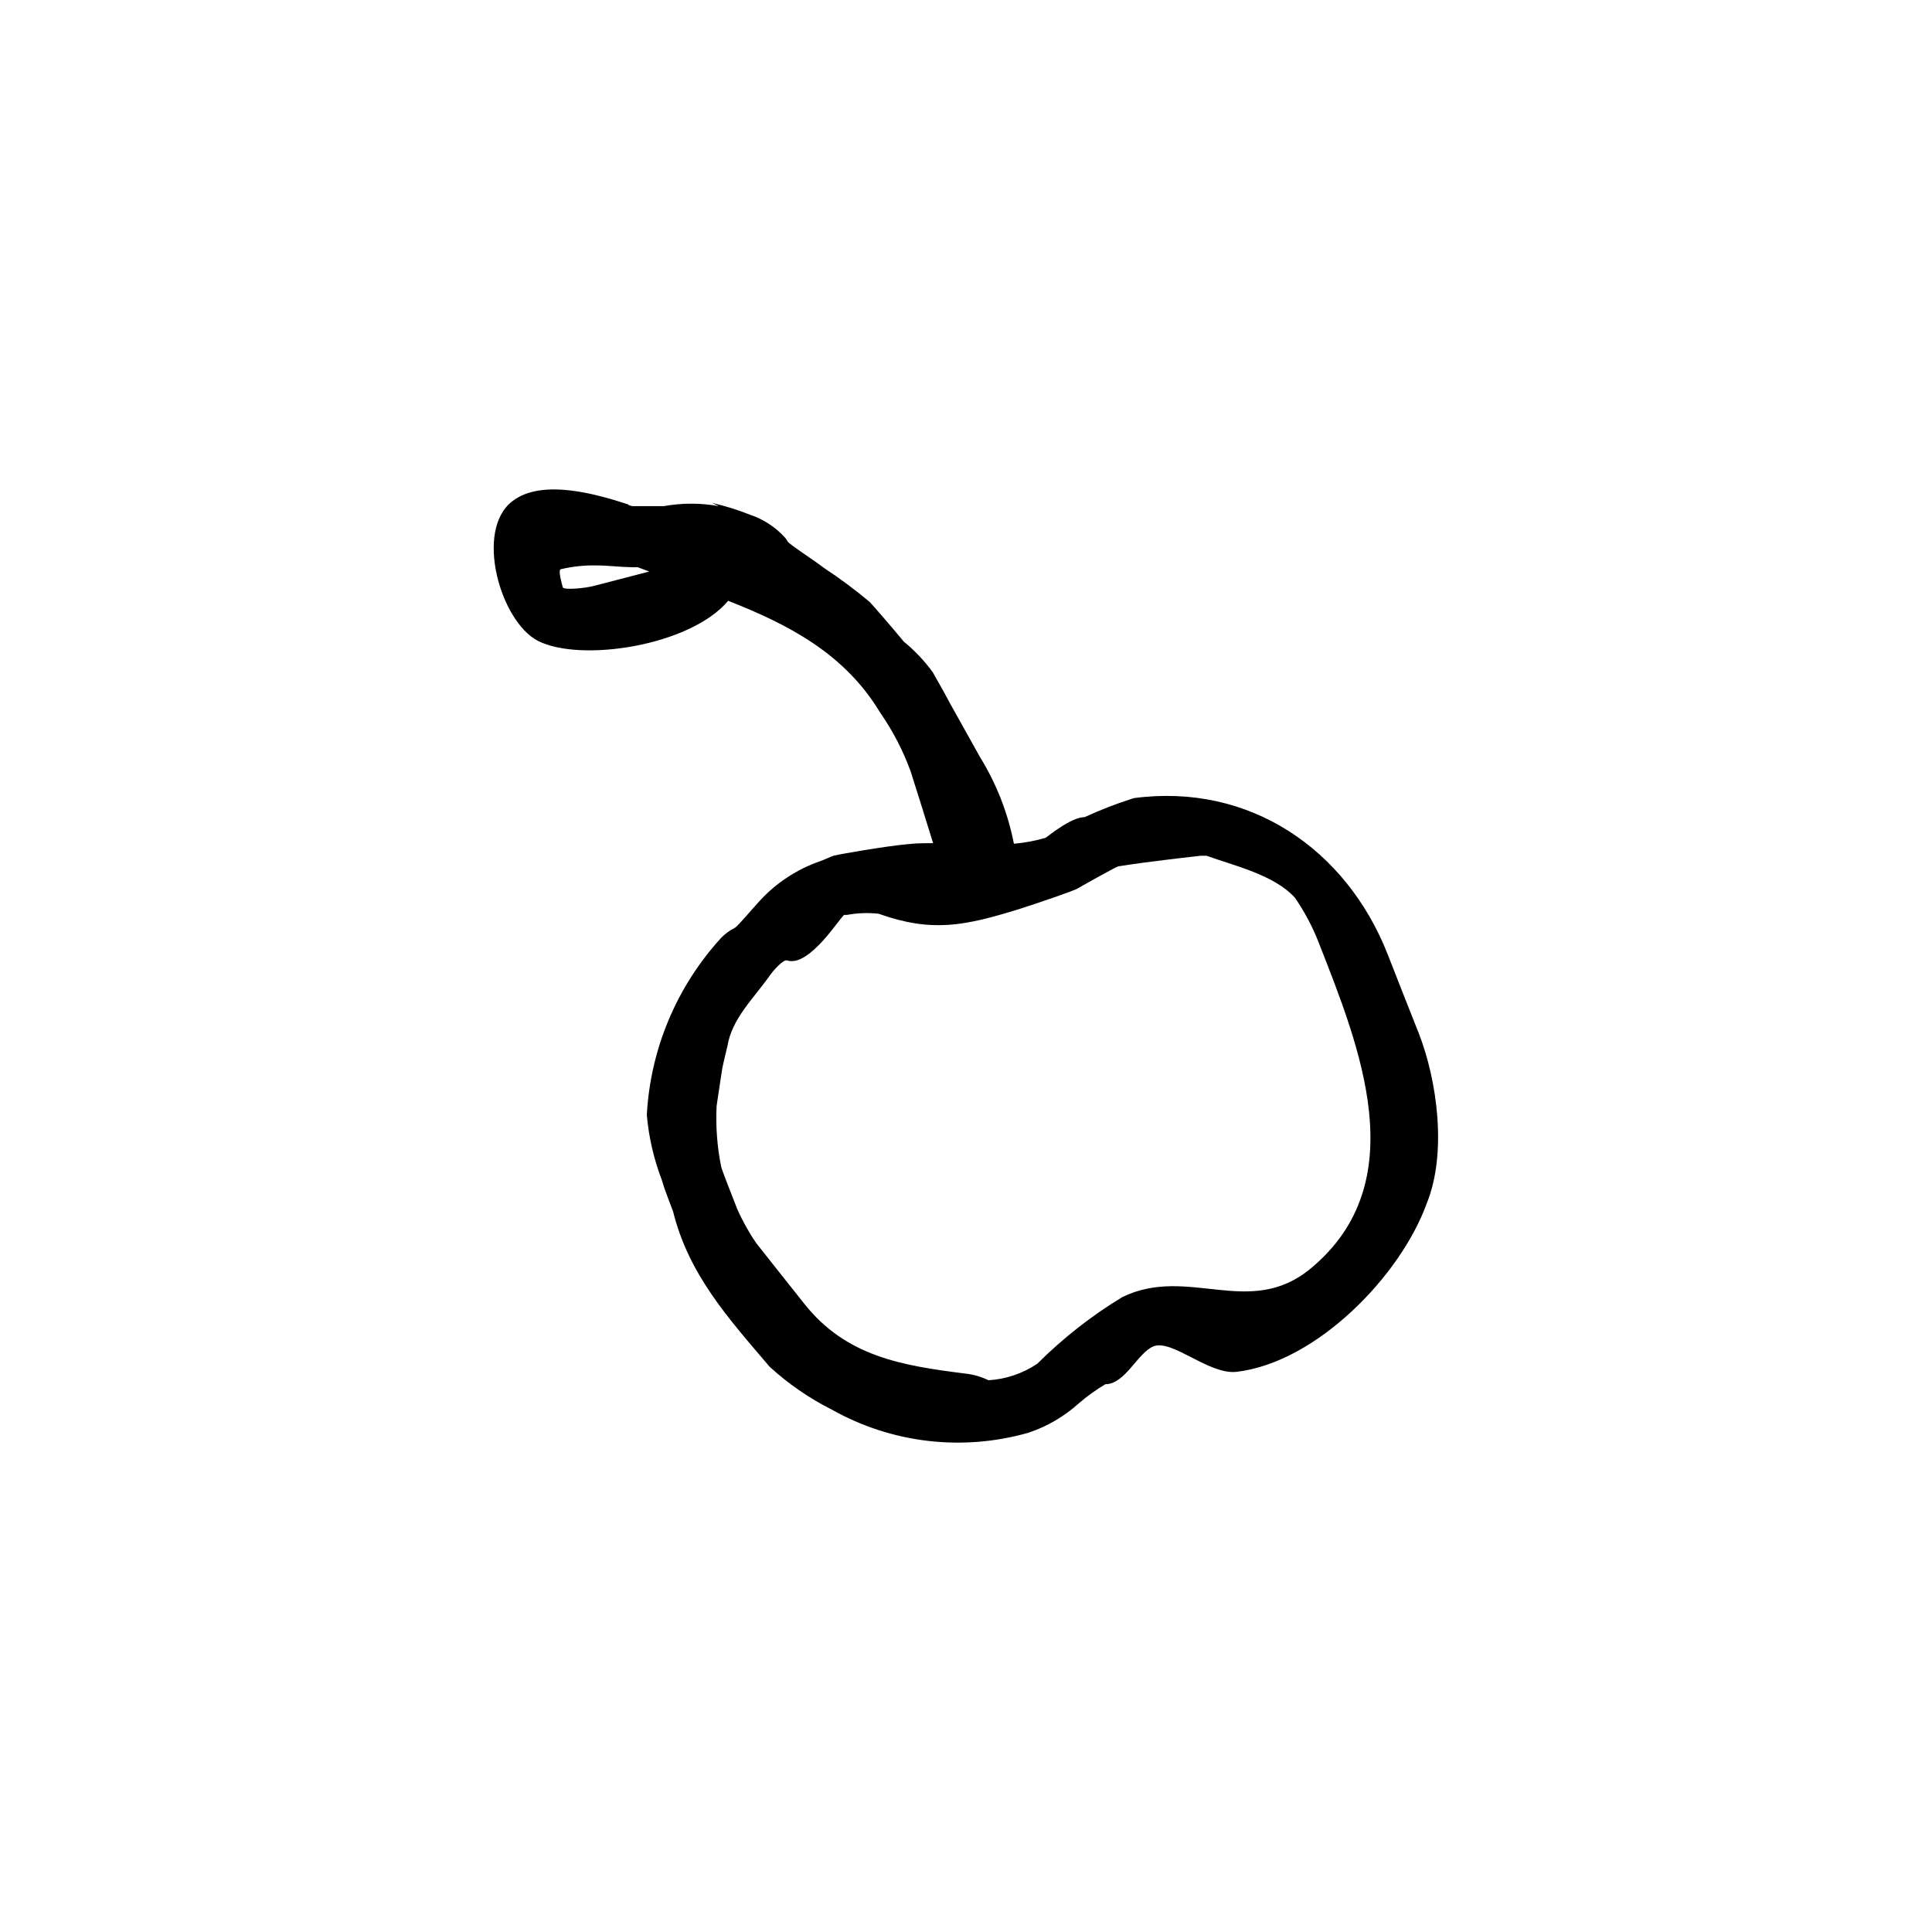<?xml version="1.0" encoding="UTF-8"?>
<!-- Uploaded to: ICON Repo, www.iconrepo.com, Generator: ICON Repo Mixer Tools -->
<svg fill="#000000" width="800px" height="800px" version="1.1" viewBox="144 144 512 512" xmlns="http://www.w3.org/2000/svg">
 <path d="m519.91 417.63c-2.769-6.953-5.492-13.906-8.211-20.859-10.934-27.66-36.477-45.344-67.207-41.262h-0.004c-4.453 1.398-8.812 3.082-13.047 5.039-3.629 0-9.621 5.039-10.379 5.492-2.731 0.789-5.531 1.312-8.363 1.562-1.594-8.156-4.648-15.957-9.02-23.027-2.769-5.039-8.312-14.812-8.664-15.566-1.059-2.066-3.426-6.047-3.777-6.801h-0.004c-2.211-3.039-4.801-5.781-7.707-8.164-2.82-3.426-8.566-10.078-9.07-10.531l0.004 0.004c-3.883-3.262-7.953-6.289-12.195-9.07-2.922-2.266-9.219-6.246-9.574-7.004l0.004 0.004c-0.168-0.297-0.352-0.586-0.555-0.859-2.543-2.852-5.793-4.988-9.422-6.195-3.273-1.301-6.641-2.348-10.074-3.125l1.812 0.855v0.004c-4.801-0.859-9.711-0.859-14.512 0h-8.414l-1.211-0.352h0.453c-8.012-2.621-22.973-7.152-30.984-0.957-10.078 7.707-3.223 31.891 6.801 37.031 11.285 5.742 40.305 1.359 50.383-10.629 15.922 6.246 30.934 14.008 40.305 29.676l0.004-0.008c3.344 4.82 6.055 10.055 8.059 15.566 2.016 6.297 3.981 12.645 5.945 18.992-2.066 0-4.231 0-6.551 0.25-6.348 0.555-18.895 2.82-19.648 3.023-0.754 0.203-3.023 1.309-3.777 1.512v0.004c-6.059 2.109-11.508 5.672-15.867 10.379-2.117 2.266-5.894 6.852-6.754 7.305-1.309 0.656-2.5 1.523-3.523 2.57-11.832 12.906-18.812 29.523-19.75 47.004 0.52 5.902 1.859 11.699 3.981 17.23 0.707 2.57 2.719 7.559 2.973 8.312 4.133 16.676 14.508 28.164 25.543 41.109v0.004c4.934 4.539 10.48 8.371 16.473 11.387 15.875 8.945 34.676 11.16 52.195 6.144 4.941-1.656 9.484-4.316 13.352-7.809 2.184-1.879 4.527-3.566 7.004-5.039 5.289 0 8.566-8.414 12.848-10.078 5.039-1.762 14.609 7.609 21.914 6.801 21.262-2.519 43.48-25.492 50.383-44.586 5.387-13.199 2.918-32.395-2.168-45.34zm-218.4-118.39c-2.621 0.707-8.16 1.16-8.363 0.402-0.203-0.754-1.309-4.535-0.555-4.785v-0.004c3.152-0.75 6.387-1.086 9.625-1.004 2.871 0 5.793 0.402 8.715 0.453 0.688 0.047 1.379 0.047 2.066 0l0.754 0.301 2.316 0.855zm189.84 180.92c-16.223 13.453-32.395-0.906-49.879 7.559v-0.004c-8.203 4.969-15.781 10.906-22.57 17.684-3.848 2.59-8.316 4.102-12.945 4.383-1.902-0.926-3.945-1.523-6.047-1.762-16.93-2.117-31.738-4.535-42.824-18.59-4.231-5.34-8.465-10.629-12.695-16.02v-0.004c-1.961-2.859-3.648-5.894-5.039-9.066-1.359-3.527-4.231-10.629-4.281-11.387-1.035-5.223-1.426-10.555-1.16-15.871 0.453-2.82 1.211-8.312 1.359-9.07 0.301-2.066 1.359-6.047 1.512-6.801 1.16-7.106 6.648-12.344 10.832-18.137 1.258-1.914 4.133-5.039 5.039-4.535 5.996 1.863 14.359-12.09 15.113-12.09h0.758c2.738-0.504 5.539-0.609 8.312-0.301 14.156 5.039 22.773 3.223 37.18-1.211 5.039-1.613 15.113-5.039 15.668-5.543 3.223-1.863 10.078-5.644 10.629-5.793 7.254-1.211 21.914-2.82 21.914-2.82h1.512c7.055 2.57 17.984 5.039 23.426 11.133h0.004c2.578 3.734 4.711 7.762 6.348 11.992 10.684 27.305 25.496 63.328-2.164 86.254z"/>
</svg>
